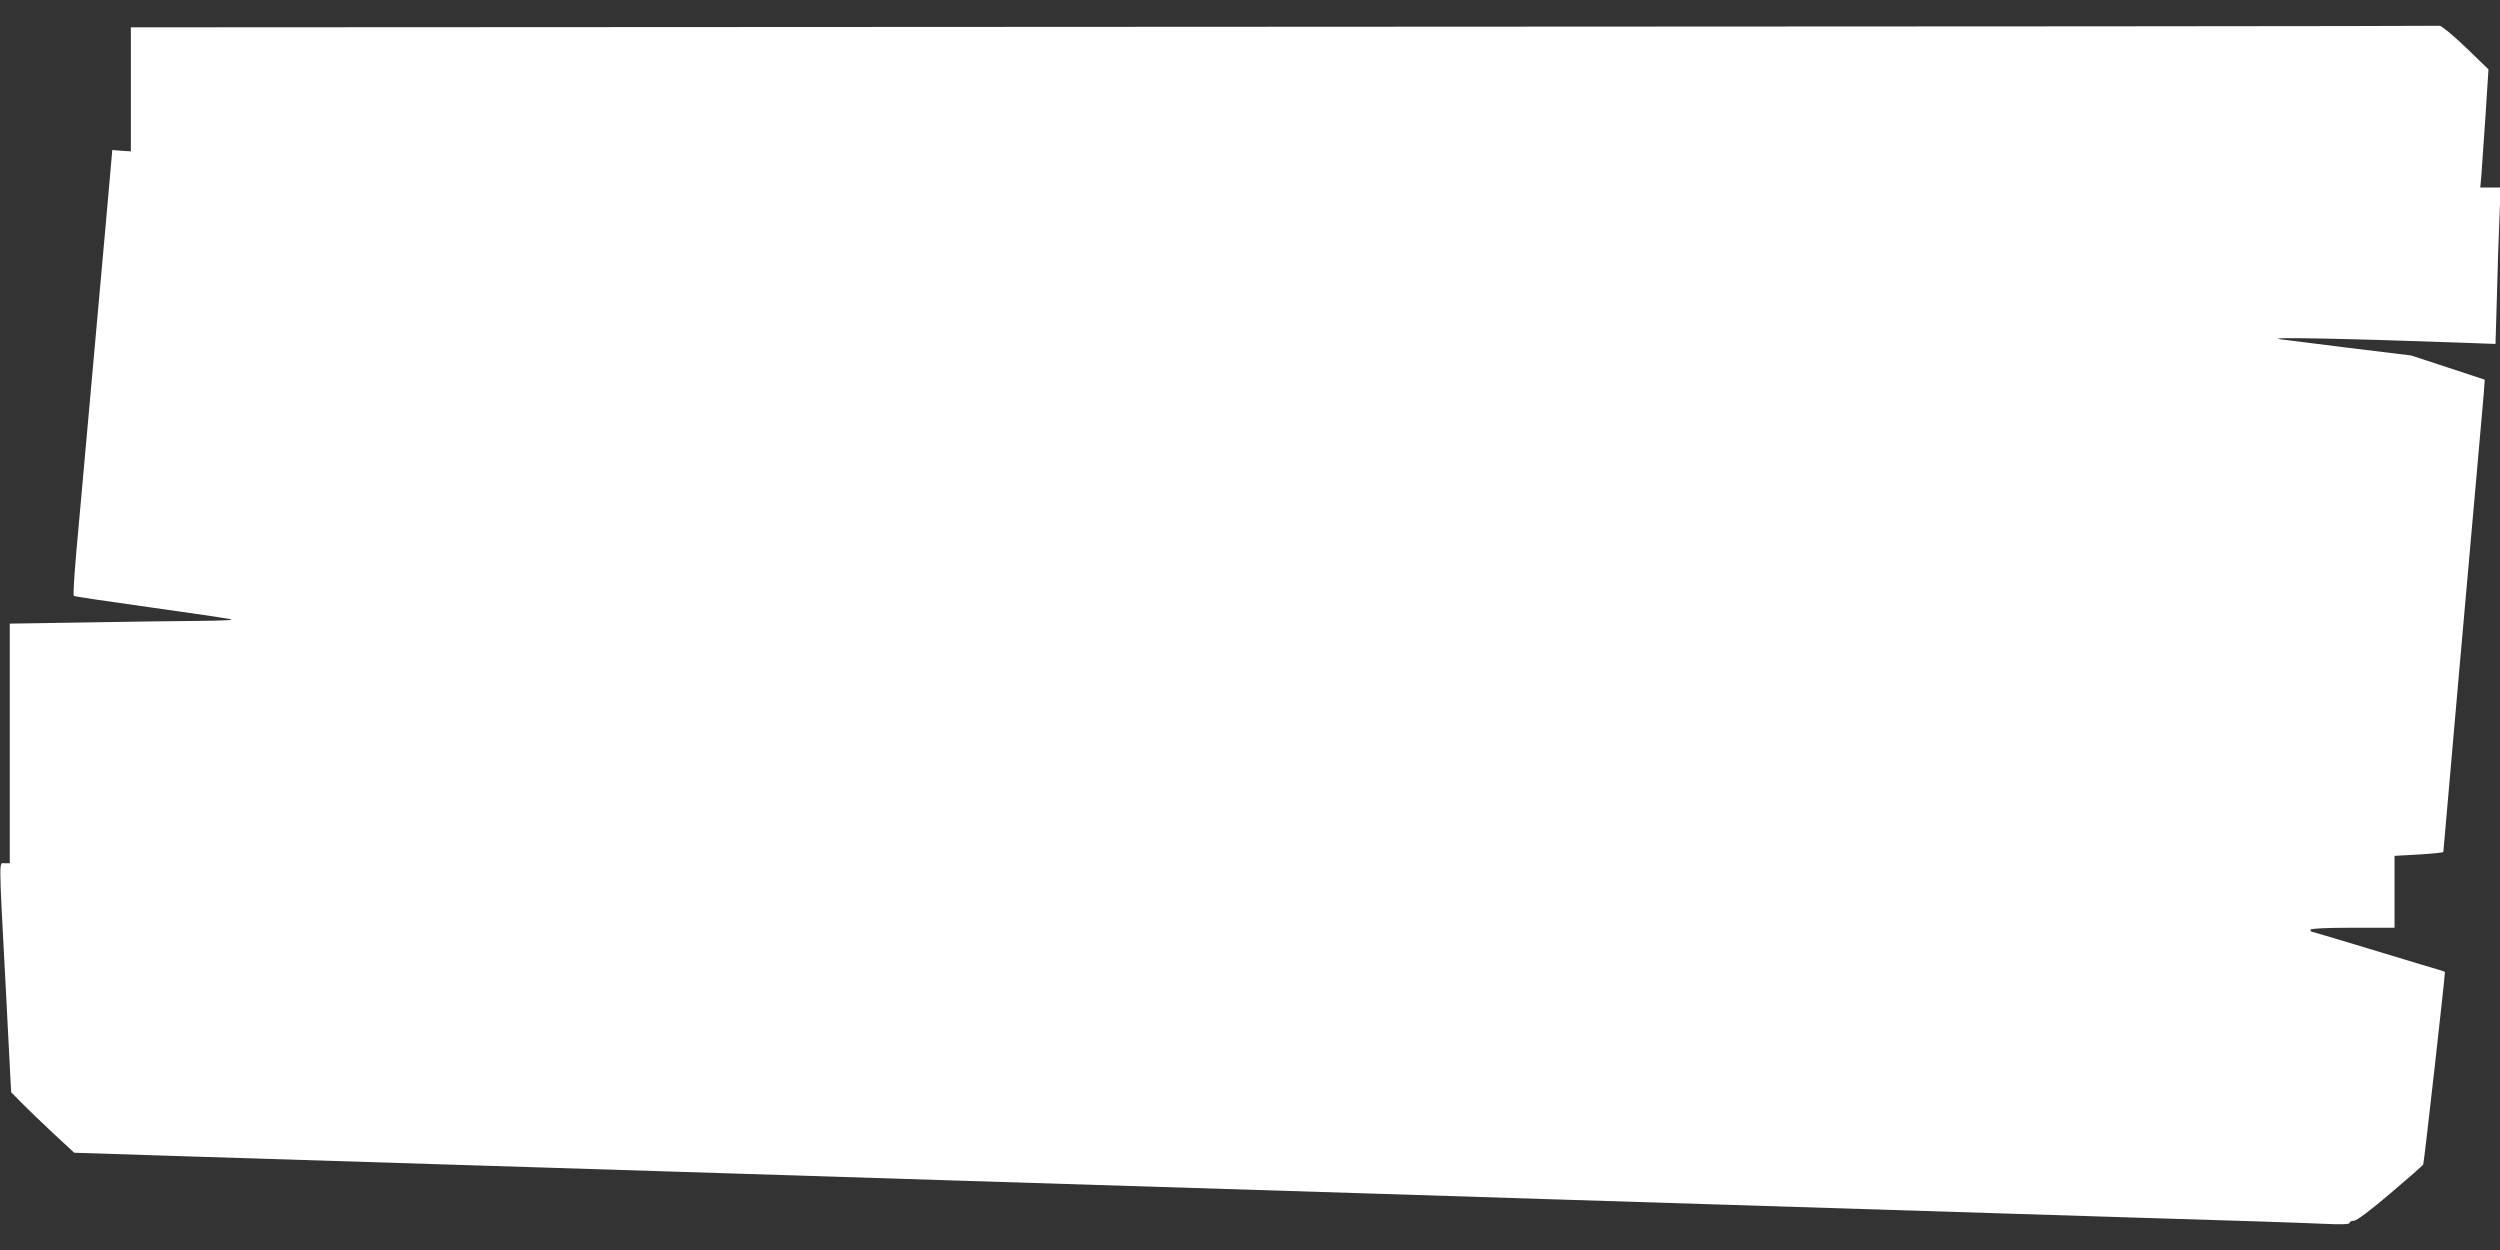 <?xml version="1.0" standalone="no"?>
<!DOCTYPE svg PUBLIC "-//W3C//DTD SVG 20010904//EN"
 "http://www.w3.org/TR/2001/REC-SVG-20010904/DTD/svg10.dtd">
<svg version="1.0" xmlns="http://www.w3.org/2000/svg"
 width="1280pt" height="640pt" viewBox="0 0 1280 640"
 preserveAspectRatio="xMidYMid meet">
<rect x="0" y="0" width="1280" height="640" fill="#333333" stroke="none"/>
<g transform="translate(0,640) scale(0.1,-0.1)"
fill="#ffffff" stroke="none">
<path d="M6573 6263 l-5903 -3 0 -318 0 -317 -47 3 -48 4 -33 -374 c-49 -551
-130 -1453 -152 -1693 -10 -115 -16 -213 -12 -216 4 -3 178 -29 387 -58 209
-29 396 -57 415 -61 22 -5 -40 -8 -165 -9 -110 -1 -372 -4 -583 -8 l-382 -6 0
-614 0 -613 -25 0 c-31 0 -32 53 4 -628 l28 -544 54 -55 c30 -30 102 -100 161
-155 l108 -100 592 -19 c326 -10 886 -28 1243 -39 358 -11 931 -29 1275 -40
344 -11 984 -31 1423 -45 2104 -66 2435 -76 3022 -95 1589 -50 2277 -72 3025
-95 443 -13 865 -27 938 -31 93 -4 132 -3 132 5 0 6 10 11 23 11 14 1 84 53
187 141 91 77 166 143 167 147 5 15 114 984 111 986 -2 2 -57 19 -123 38 -66
20 -218 66 -337 102 -120 36 -220 66 -223 66 -3 0 -5 5 -5 10 0 6 78 10 215
10 l215 0 0 184 0 184 125 7 c69 4 125 10 125 13 0 6 149 1700 180 2042 10
118 22 251 26 295 l6 81 -188 62 -189 62 -320 39 c-176 22 -333 42 -350 44
-89 12 330 4 941 -18 l161 -6 7 238 c3 131 9 311 13 401 l6 162 -52 0 -52 0 6
68 c3 37 12 173 21 302 l15 235 -117 113 c-65 62 -124 111 -133 110 -9 -2
-2672 -4 -5918 -5z"/>
</g>
</svg>
